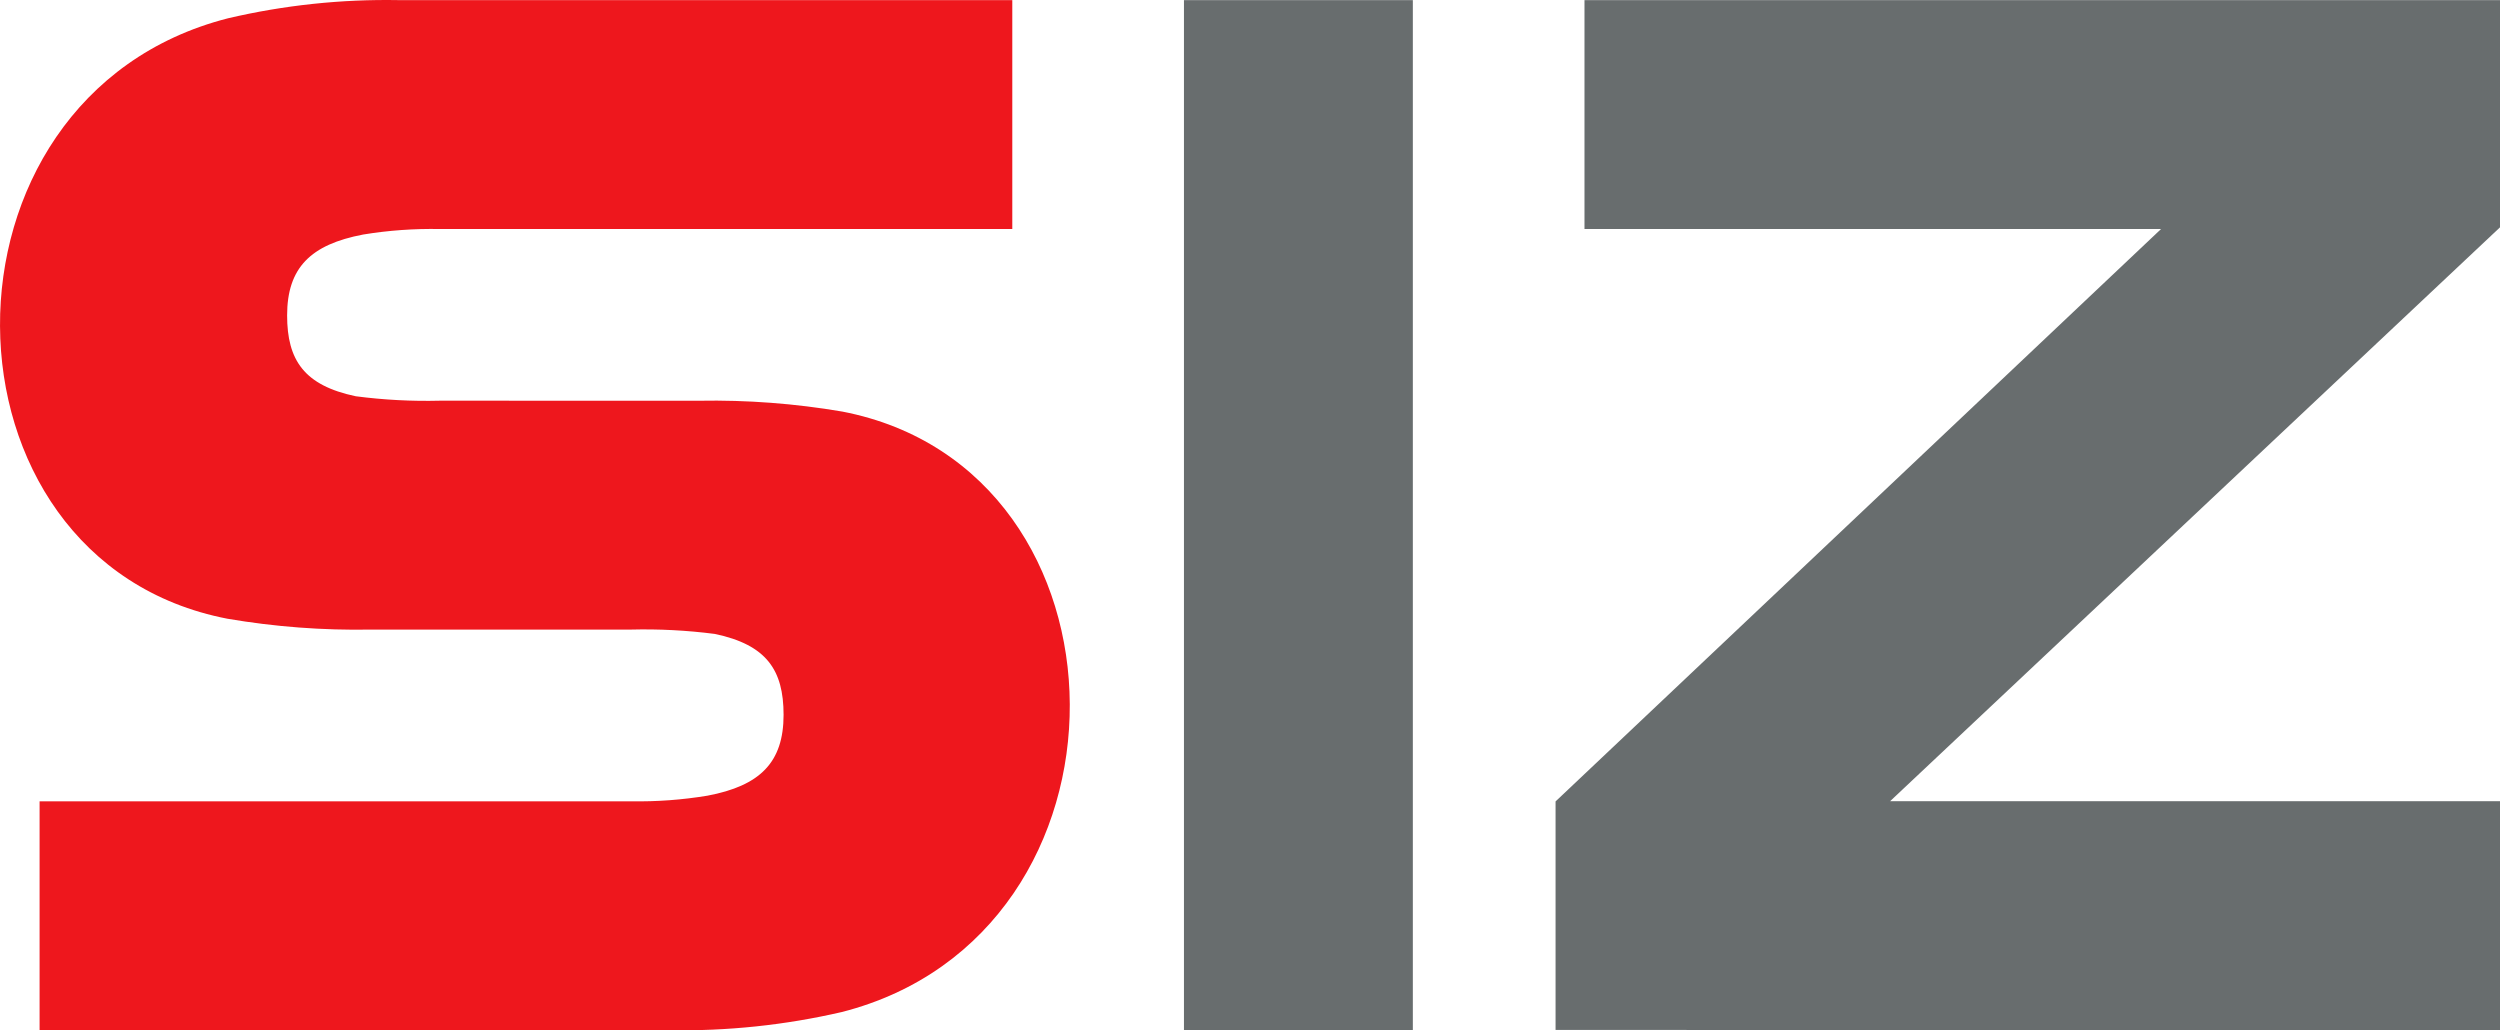 <?xml version="1.0" encoding="utf-8"?>
<!-- Generator: Adobe Illustrator 15.0.0, SVG Export Plug-In . SVG Version: 6.00 Build 0)  -->
<!DOCTYPE svg PUBLIC "-//W3C//DTD SVG 1.1//EN" "http://www.w3.org/Graphics/SVG/1.1/DTD/svg11.dtd">
<svg version="1.1" id="Ebene_1" xmlns="http://www.w3.org/2000/svg" xmlns:xlink="http://www.w3.org/1999/xlink" x="0px" y="0px"
	 width="280.741px" height="115.701px" viewBox="59.53 59.519 280.741 115.701"
	 enable-background="new 59.53 59.519 280.741 115.701" xml:space="preserve">
<path fill="none" d="M0,0h400v238.017H0V0z"/>
<g>
	<path fill="#686D6E" d="M340.271,85.047l-68.487,64.441h68.487v25.702l-106.057-0.011v-25.664l67.998-64.282h-64.75V59.531h102.809
		V85.047z M192.484,59.531h25.703v115.662h-25.703V59.531z"/>
	<path fill="#EE171D" d="M138.029,104.52c5.388-0.096,10.774,0.312,16.086,1.217c33.75,6.521,34.396,58.63-0.058,67.431
		c-6.361,1.471-12.88,2.156-19.408,2.039H63.976v-25.705h66.4c2.883,0.051,5.765-0.161,8.609-0.633
		c5.886-1.115,8.538-3.723,8.538-9.078c0-5.039-1.921-7.861-7.708-9.082c-3.136-0.406-6.299-0.57-9.459-0.49h-29.184
		c-5.39,0.097-10.776-0.311-16.09-1.217c-33.754-6.521-34.396-58.63,0.055-67.43c6.287-1.472,12.732-2.157,19.188-2.04h68.882
		v25.706H108.94c-2.891-0.056-5.78,0.151-8.633,0.619c-5.886,1.122-8.535,3.724-8.535,9.082c0,5.036,1.924,7.861,7.708,9.079
		c3.134,0.41,6.296,0.576,9.456,0.497L138.029,104.52z"/>
</g>
</svg>
